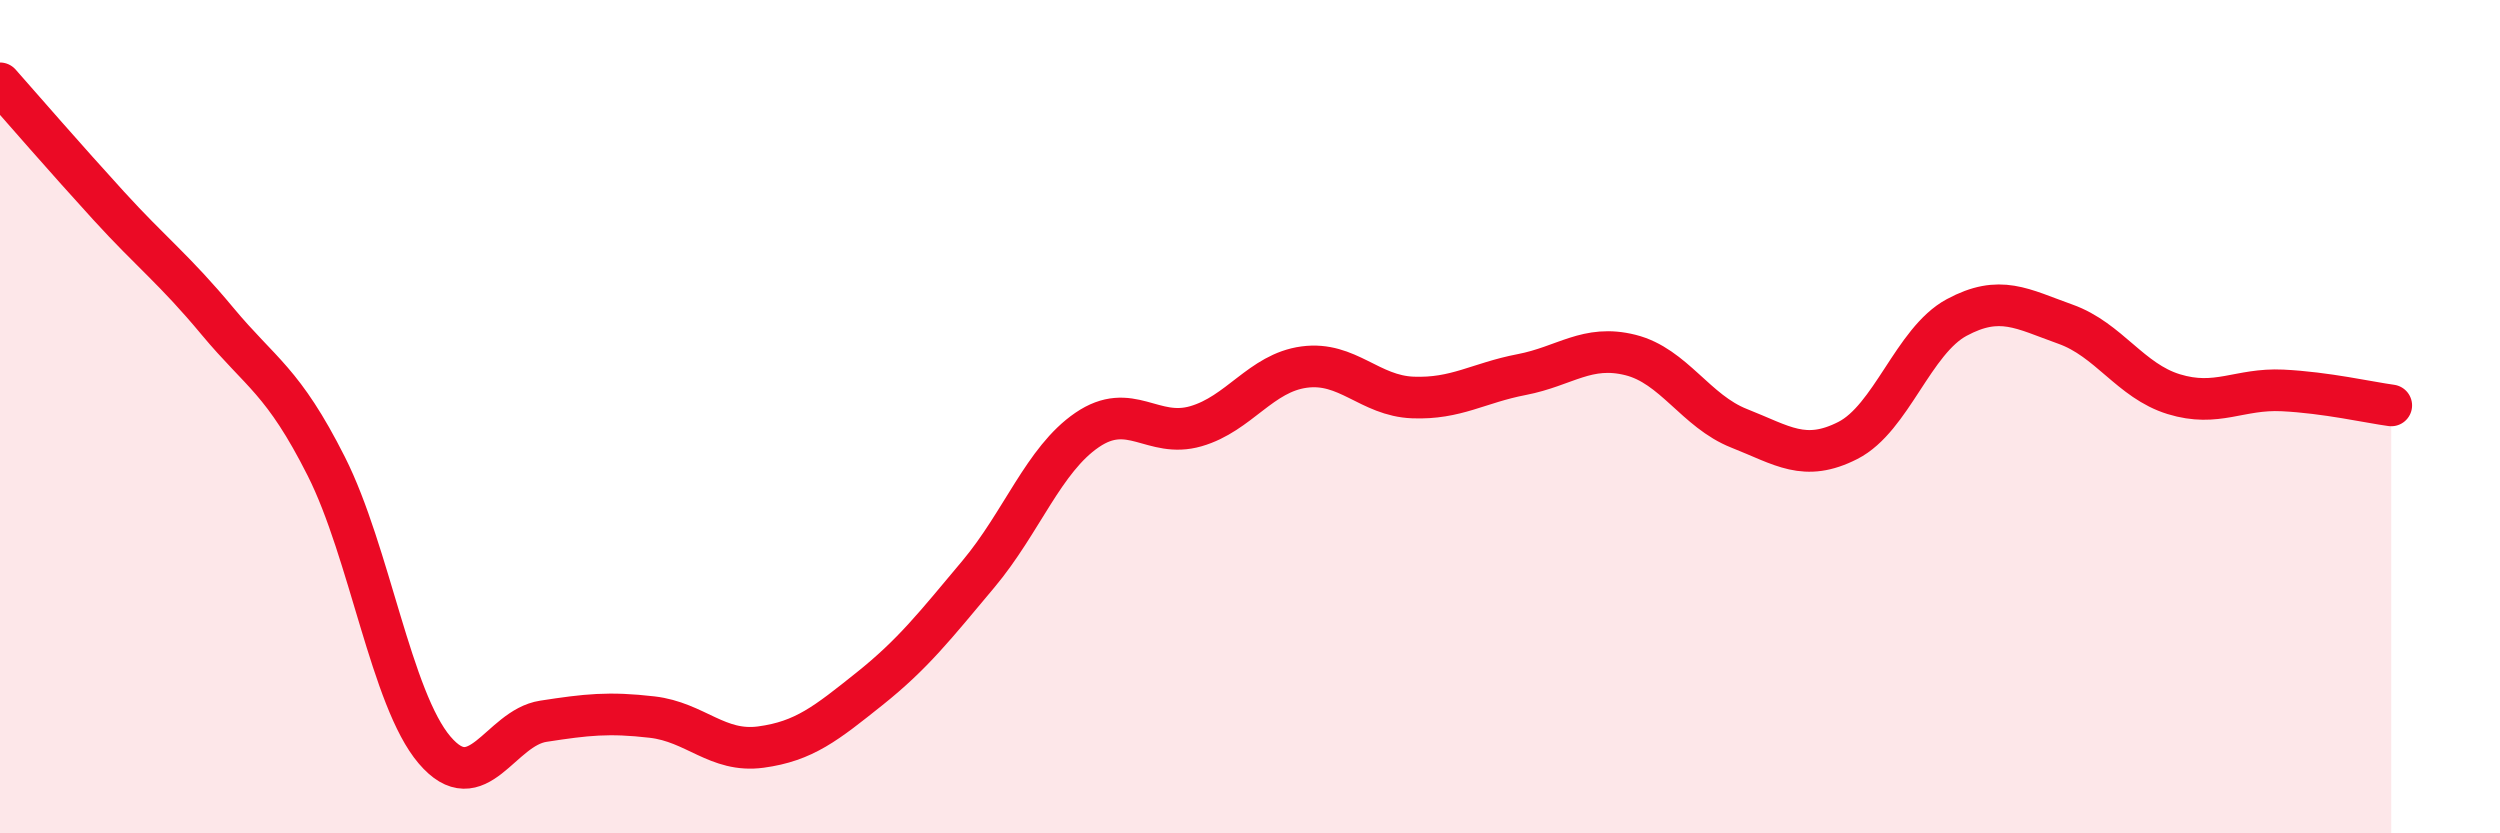 
    <svg width="60" height="20" viewBox="0 0 60 20" xmlns="http://www.w3.org/2000/svg">
      <path
        d="M 0,2 C 0.52,2.59 1.57,3.8 2.61,4.94 C 3.65,6.08 4.18,6.46 5.22,7.71 C 6.26,8.96 6.79,9.13 7.83,11.19 C 8.87,13.25 9.39,16.78 10.43,18 C 11.47,19.22 12,17.47 13.04,17.31 C 14.08,17.15 14.61,17.09 15.65,17.21 C 16.69,17.33 17.22,18.07 18.26,17.93 C 19.3,17.79 19.83,17.36 20.87,16.53 C 21.91,15.7 22.44,15.02 23.48,13.78 C 24.52,12.54 25.05,11.03 26.09,10.32 C 27.13,9.61 27.66,10.53 28.7,10.23 C 29.74,9.93 30.26,8.95 31.3,8.81 C 32.34,8.67 32.87,9.5 33.91,9.54 C 34.95,9.58 35.48,9.19 36.52,8.99 C 37.56,8.79 38.09,8.26 39.13,8.52 C 40.17,8.78 40.7,9.87 41.74,10.28 C 42.78,10.69 43.31,11.1 44.35,10.57 C 45.39,10.04 45.92,8.18 46.96,7.62 C 48,7.06 48.53,7.41 49.57,7.78 C 50.61,8.15 51.13,9.14 52.17,9.46 C 53.21,9.78 53.74,9.32 54.78,9.37 C 55.82,9.42 56.87,9.66 57.39,9.73L57.39 20L0 20Z"
        fill="#EB0A25"
        opacity="0.1"
        stroke-linecap="round"
        stroke-linejoin="round"
      />
      <path
        d="M 0,2 C 0.52,2.59 1.57,3.8 2.61,4.94 C 3.65,6.08 4.18,6.46 5.22,7.71 C 6.26,8.96 6.79,9.13 7.83,11.19 C 8.87,13.25 9.39,16.78 10.43,18 C 11.47,19.22 12,17.47 13.04,17.31 C 14.08,17.15 14.61,17.09 15.65,17.21 C 16.69,17.33 17.22,18.07 18.26,17.93 C 19.3,17.79 19.83,17.36 20.87,16.53 C 21.91,15.7 22.44,15.02 23.48,13.78 C 24.52,12.54 25.05,11.03 26.09,10.32 C 27.13,9.61 27.66,10.53 28.7,10.23 C 29.74,9.93 30.26,8.95 31.3,8.81 C 32.34,8.67 32.87,9.5 33.91,9.54 C 34.95,9.58 35.48,9.19 36.52,8.99 C 37.56,8.79 38.09,8.26 39.13,8.52 C 40.17,8.78 40.7,9.87 41.74,10.28 C 42.78,10.69 43.31,11.1 44.35,10.57 C 45.39,10.04 45.92,8.18 46.96,7.62 C 48,7.06 48.53,7.41 49.57,7.78 C 50.61,8.15 51.13,9.14 52.17,9.46 C 53.21,9.78 53.74,9.32 54.78,9.37 C 55.82,9.42 56.87,9.66 57.39,9.73"
        stroke="#EB0A25"
        stroke-width="1"
        fill="none"
        stroke-linecap="round"
        stroke-linejoin="round"
      />
    </svg>
  